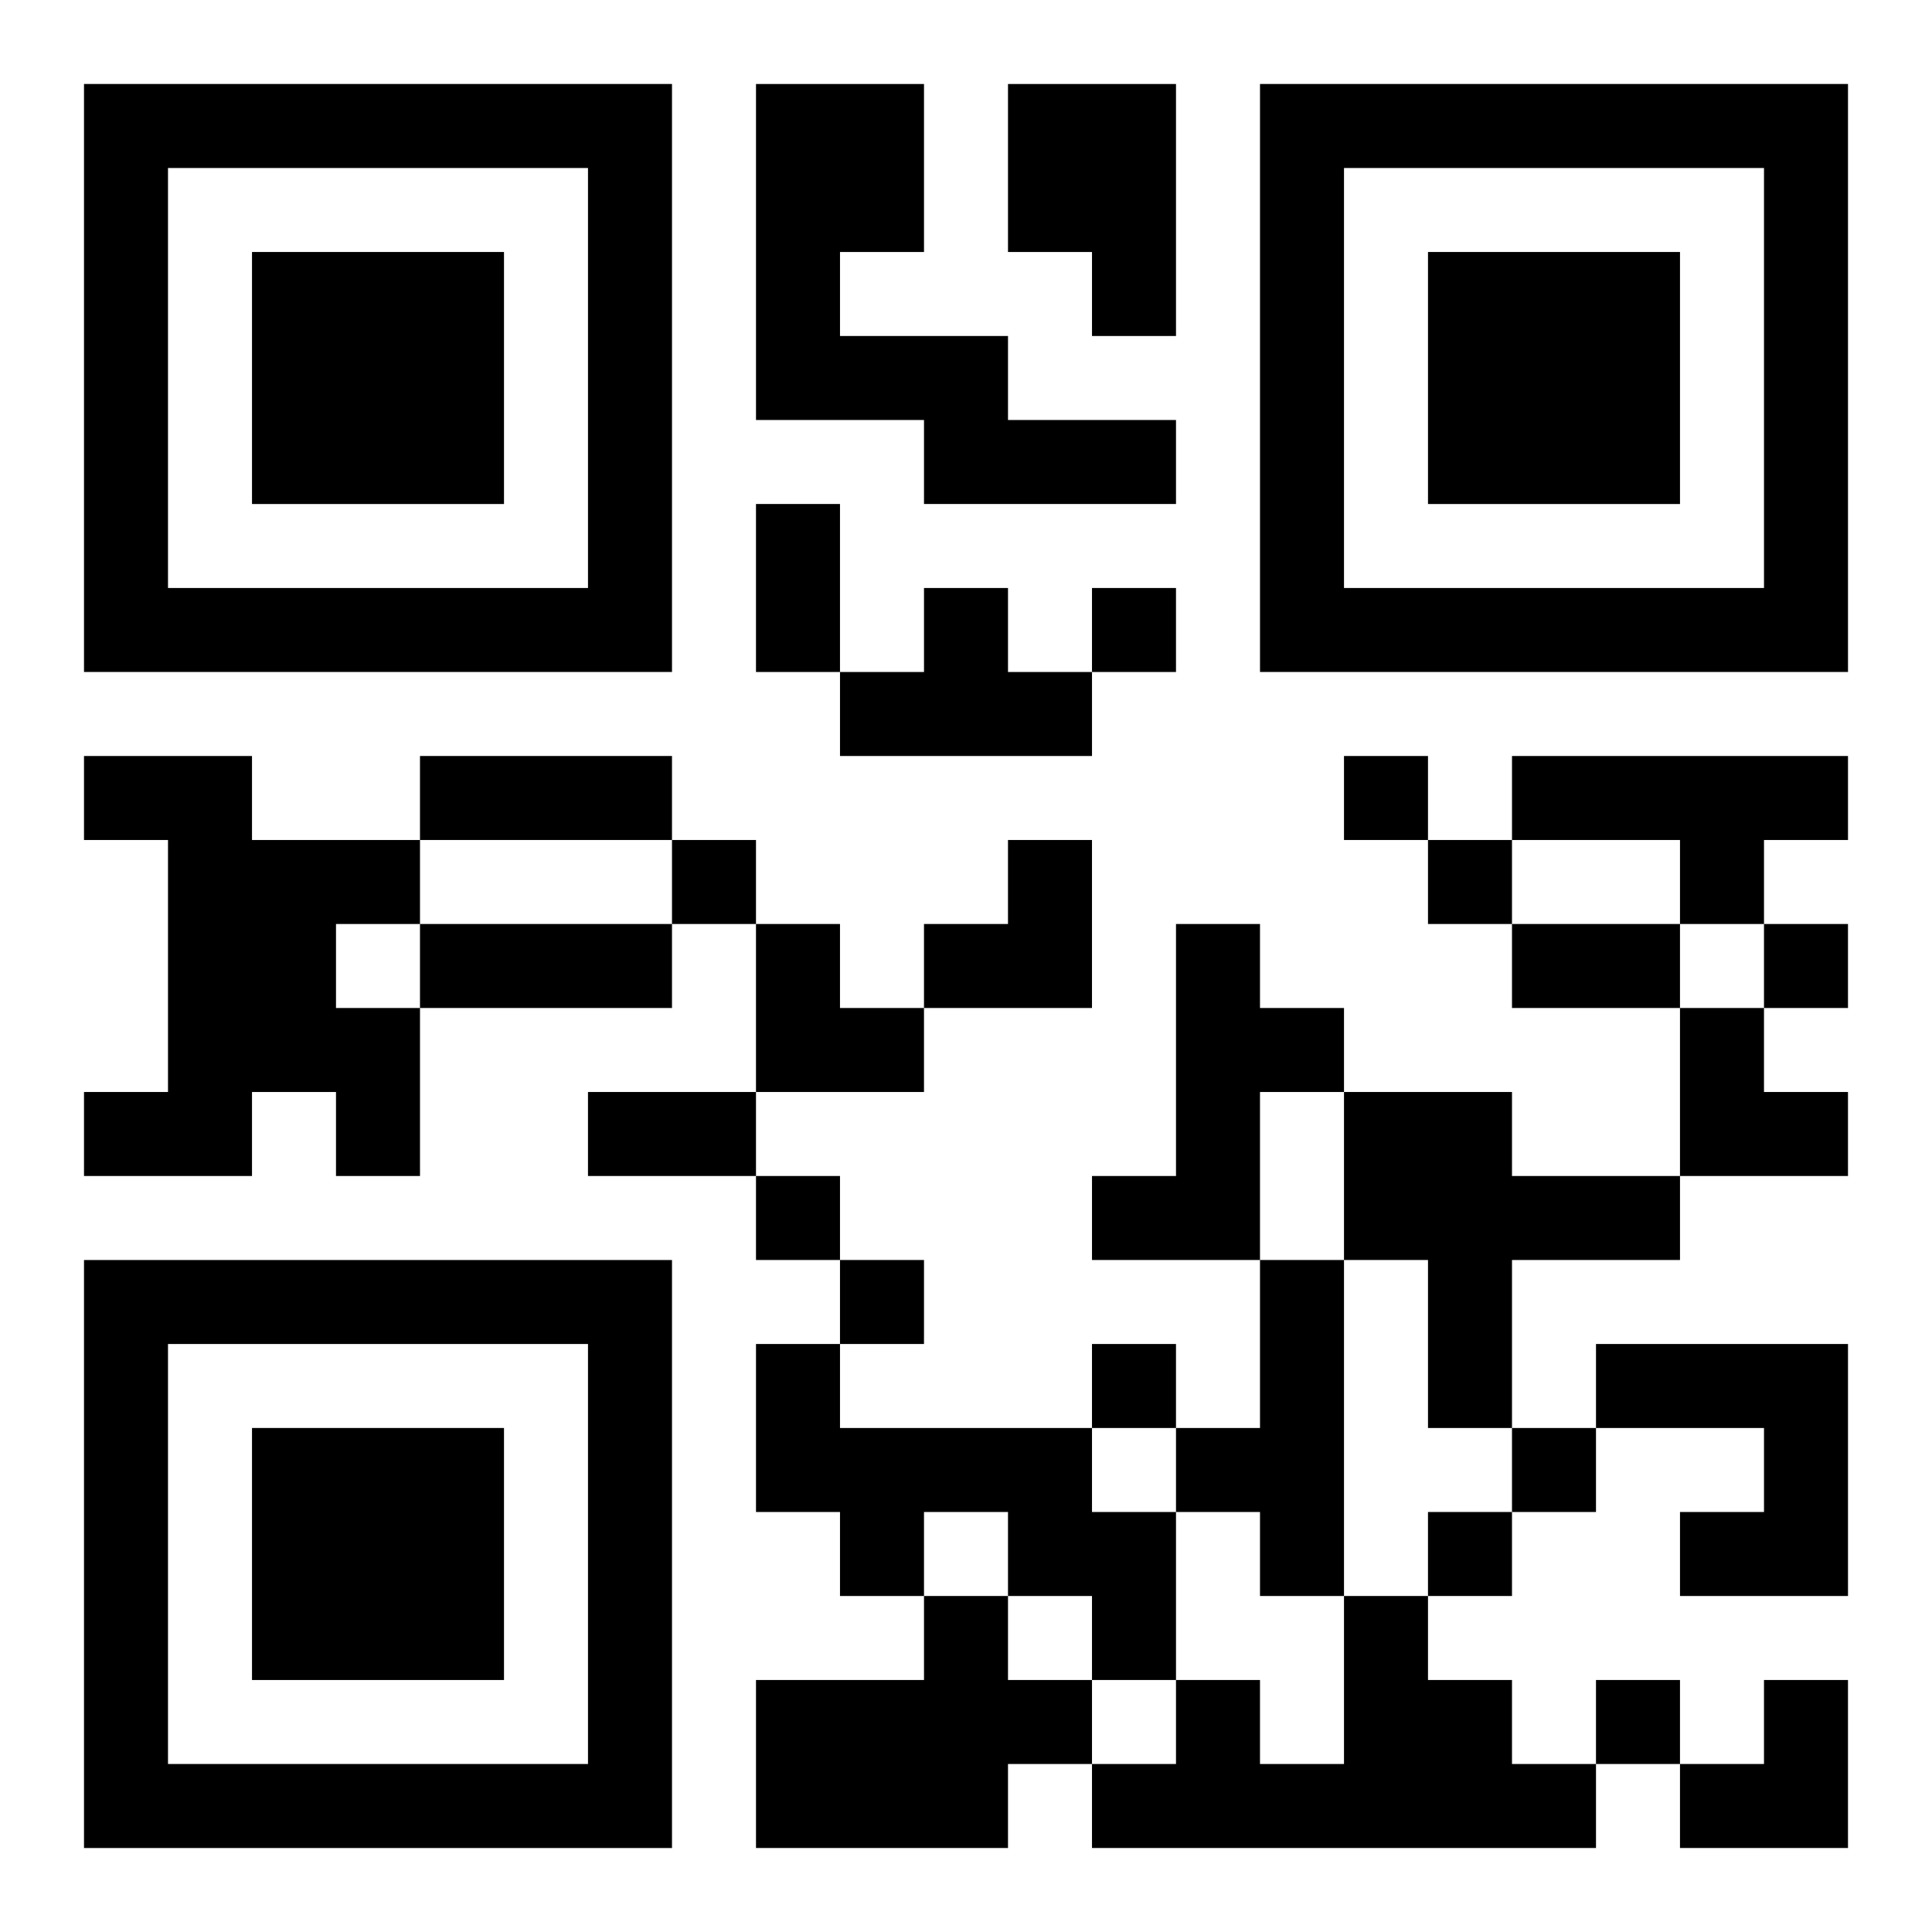 <?xml version="1.0" encoding="UTF-8"?>
<svg width="250" height="250" baseProfile="full" version="1.1" viewBox="-1 -1 23 23" xmlns="http://www.w3.org/2000/svg" xmlns:xlink="http://www.w3.org/1999/xlink"><symbol id="a"><path d="m0 7v7h7v-7h-7zm1 1h5v5h-5v-5zm1 1v3h3v-3h-3z"/></symbol><use y="-7" xlink:href="#a"/><use y="7" xlink:href="#a"/><use x="14" y="-7" xlink:href="#a"/><path d="m8 0h2v2h-1v1h2v1h2v1h-3v-1h-2v-4m3 0h2v3h-1v-1h-1v-2m-1 6h1v1h1v1h-3v-1h1v-1m-10 2h2v1h2v1h-1v1h1v2h-1v-1h-1v1h-2v-1h1v-3h-1v-1m17 0h4v1h-1v1h-1v-1h-2v-1m-4 2h1v1h1v1h-1v2h-2v-1h1v-3m2 2h2v1h2v1h-2v2h-1v-2h-1v-2m-1 2h1v4h-1v-1h-1v-1h1v-2m-6 1h1v1h3v1h1v2h-1v-1h-1v-1h-1v1h-1v-1h-1v-2m10 0h3v3h-2v-1h1v-1h-2v-1m-8 3h1v1h1v1h-1v1h-3v-2h2v-1m5 0h1v1h1v1h1v1h-6v-1h1v-1h1v1h1v-2m-3-12v1h1v-1h-1m3 2v1h1v-1h-1m-8 1v1h1v-1h-1m9 0v1h1v-1h-1m4 1v1h1v-1h-1m-12 3v1h1v-1h-1m1 1v1h1v-1h-1m3 1v1h1v-1h-1m5 1v1h1v-1h-1m-1 1v1h1v-1h-1m2 2v1h1v-1h-1m-10-14h1v2h-1v-2m-4 3h3v1h-3v-1m0 2h3v1h-3v-1m13 0h2v1h-2v-1m-11 2h2v1h-2v-1m4-3m1 0h1v2h-2v-1h1zm-3 1h1v1h1v1h-2zm11 1h1v1h1v1h-2zm0 8m1 0h1v2h-2v-1h1z"/></svg>
